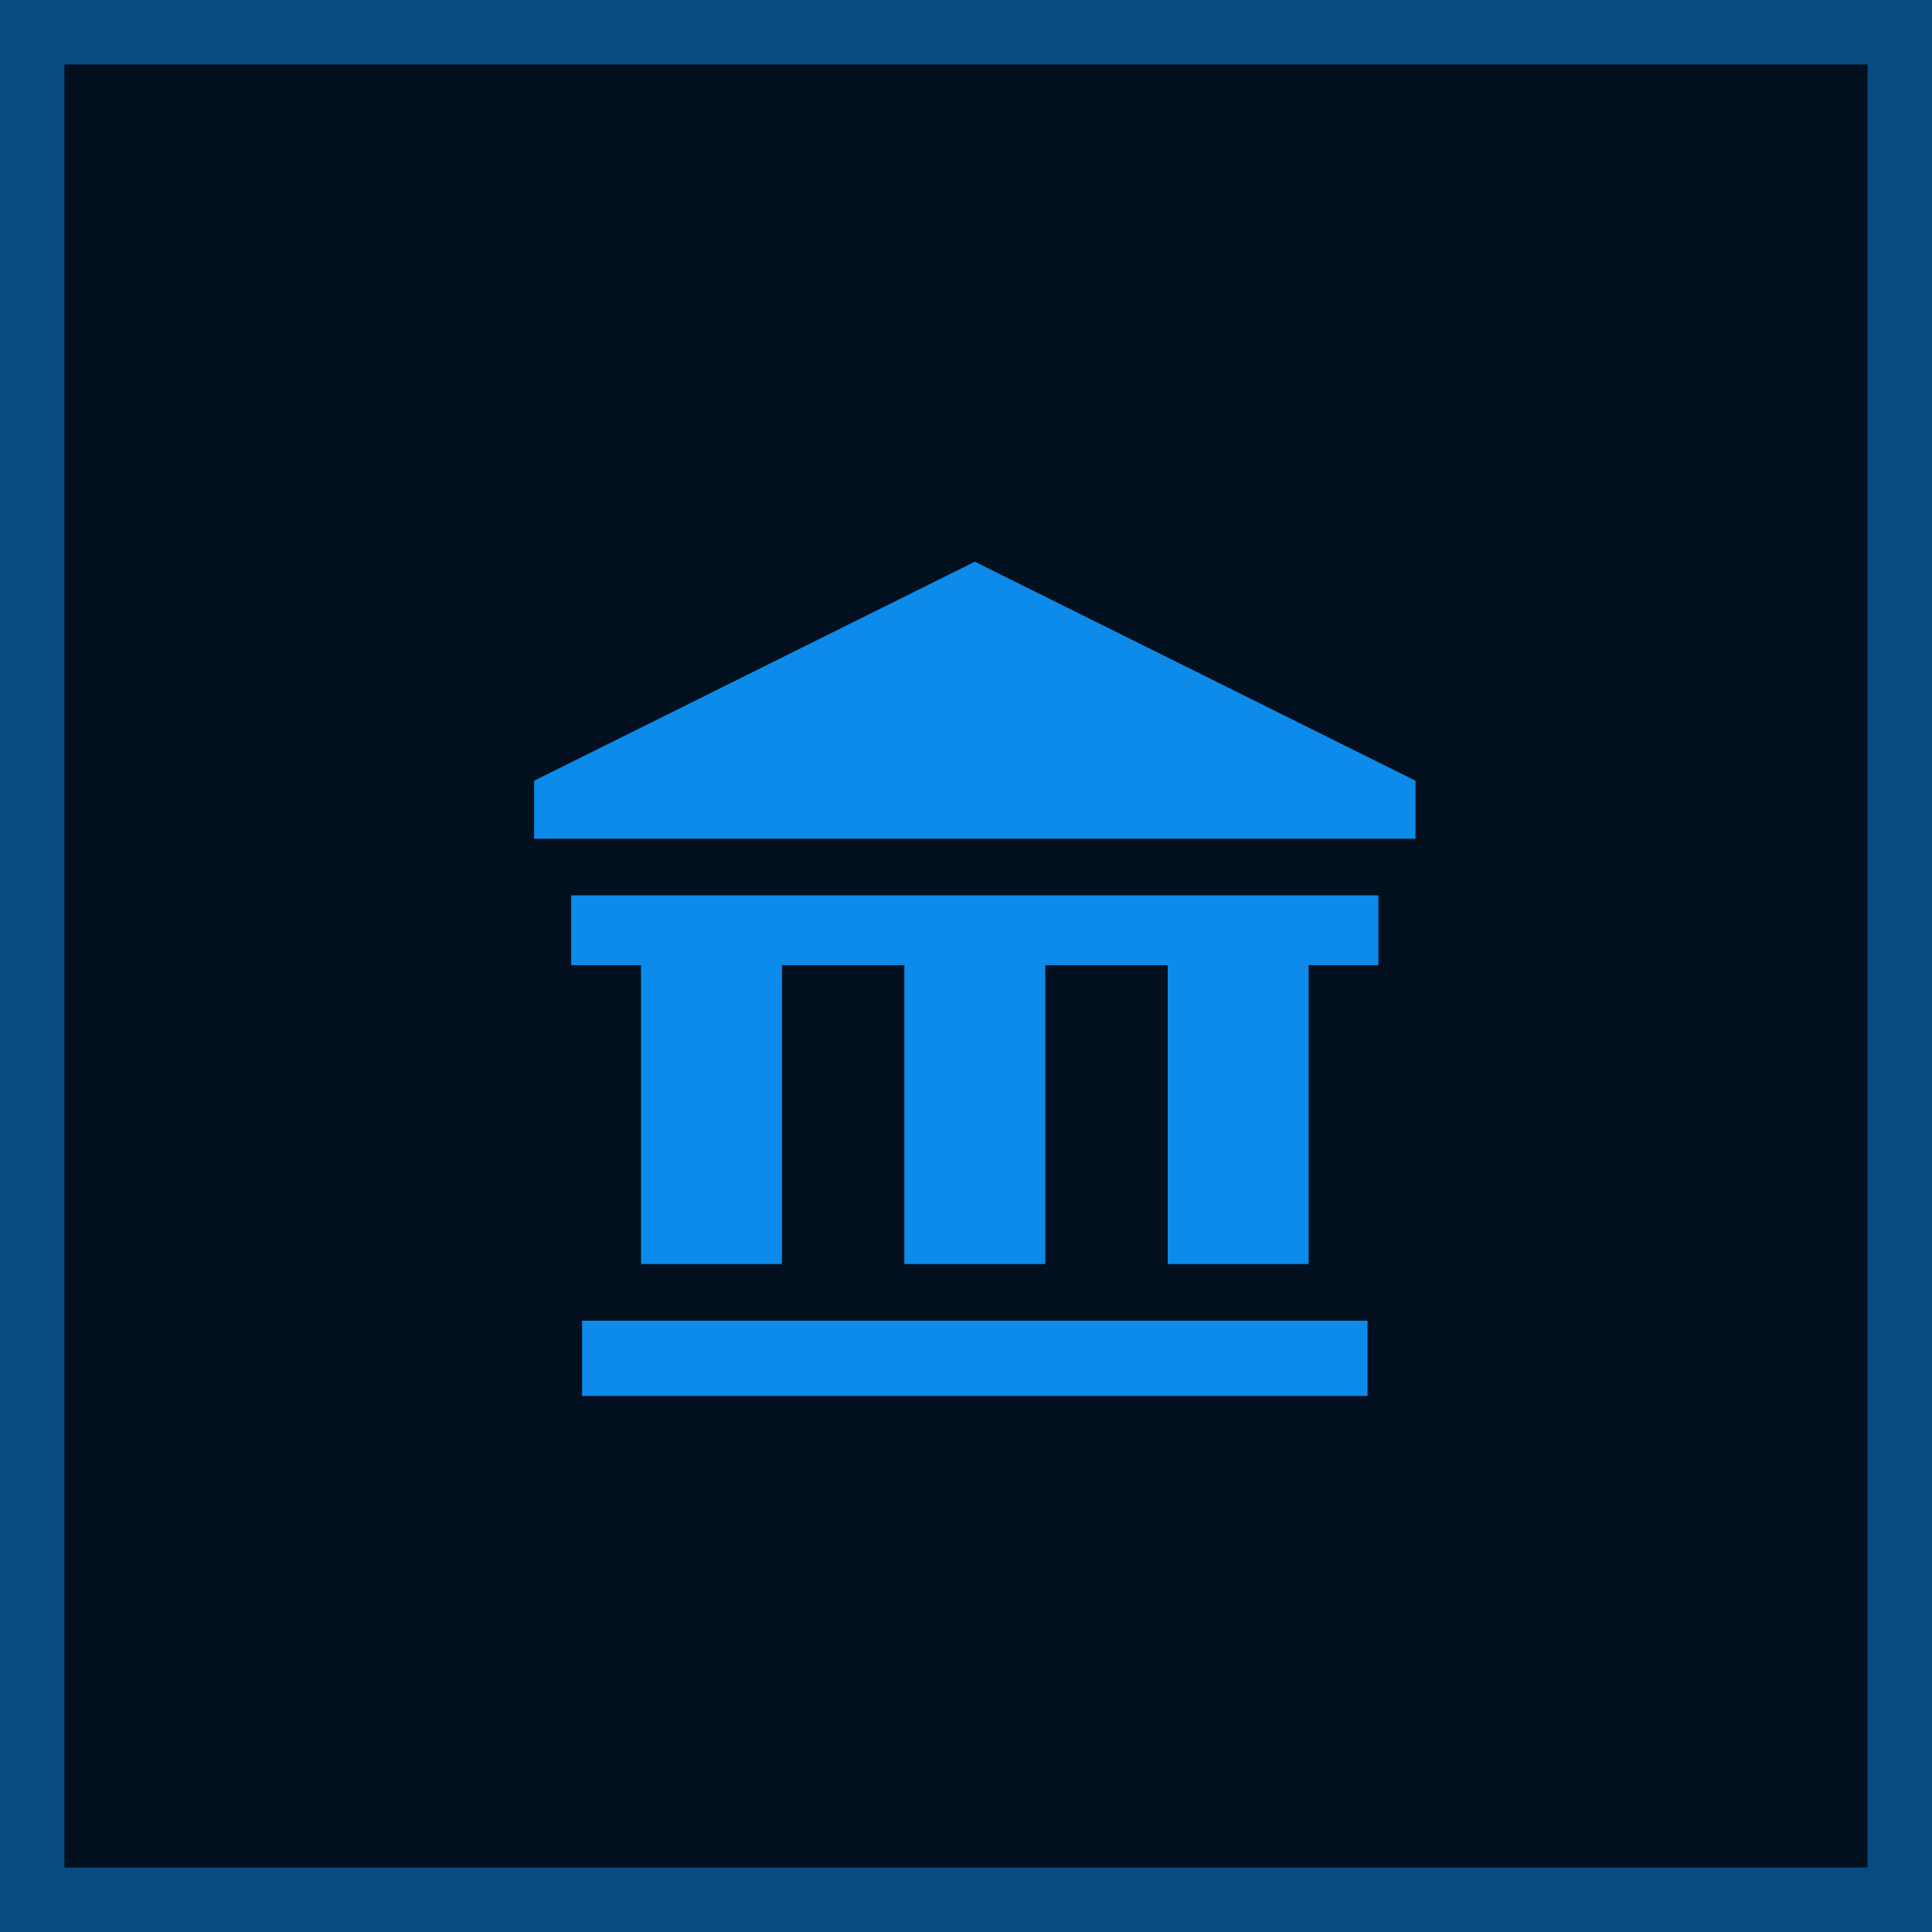 <svg xmlns="http://www.w3.org/2000/svg" fill="none" viewBox="0 0 30 30">
    <path fill="#02101F" d="M0 0h30v30H0z"/>
    <path stroke="#0D8BEA" stroke-opacity=".5" d="M.5.5h29v29H.5z"/>
    <g fill="#0D8BEA" clip-path="url(#a)">
        <path d="M21.235 20.508H9.039v1.168H21.235v-1.168ZM15.137 8.722l-6.843 3.401v.901H21.98v-.901l-6.843-3.401ZM8.87 13.903v1.084h1.084v4.641h2.188v-4.641h1.901v4.641h2.188v-4.641h1.901v4.641h2.188v-4.641h1.084v-1.084H8.87Z"/>
    </g>
    <defs>
        <clipPath id="a">
            <path fill="#fff" d="M0 0h14.546v15H0z" transform="translate(7.864 8.722)"/>
        </clipPath>
    </defs>
</svg>
